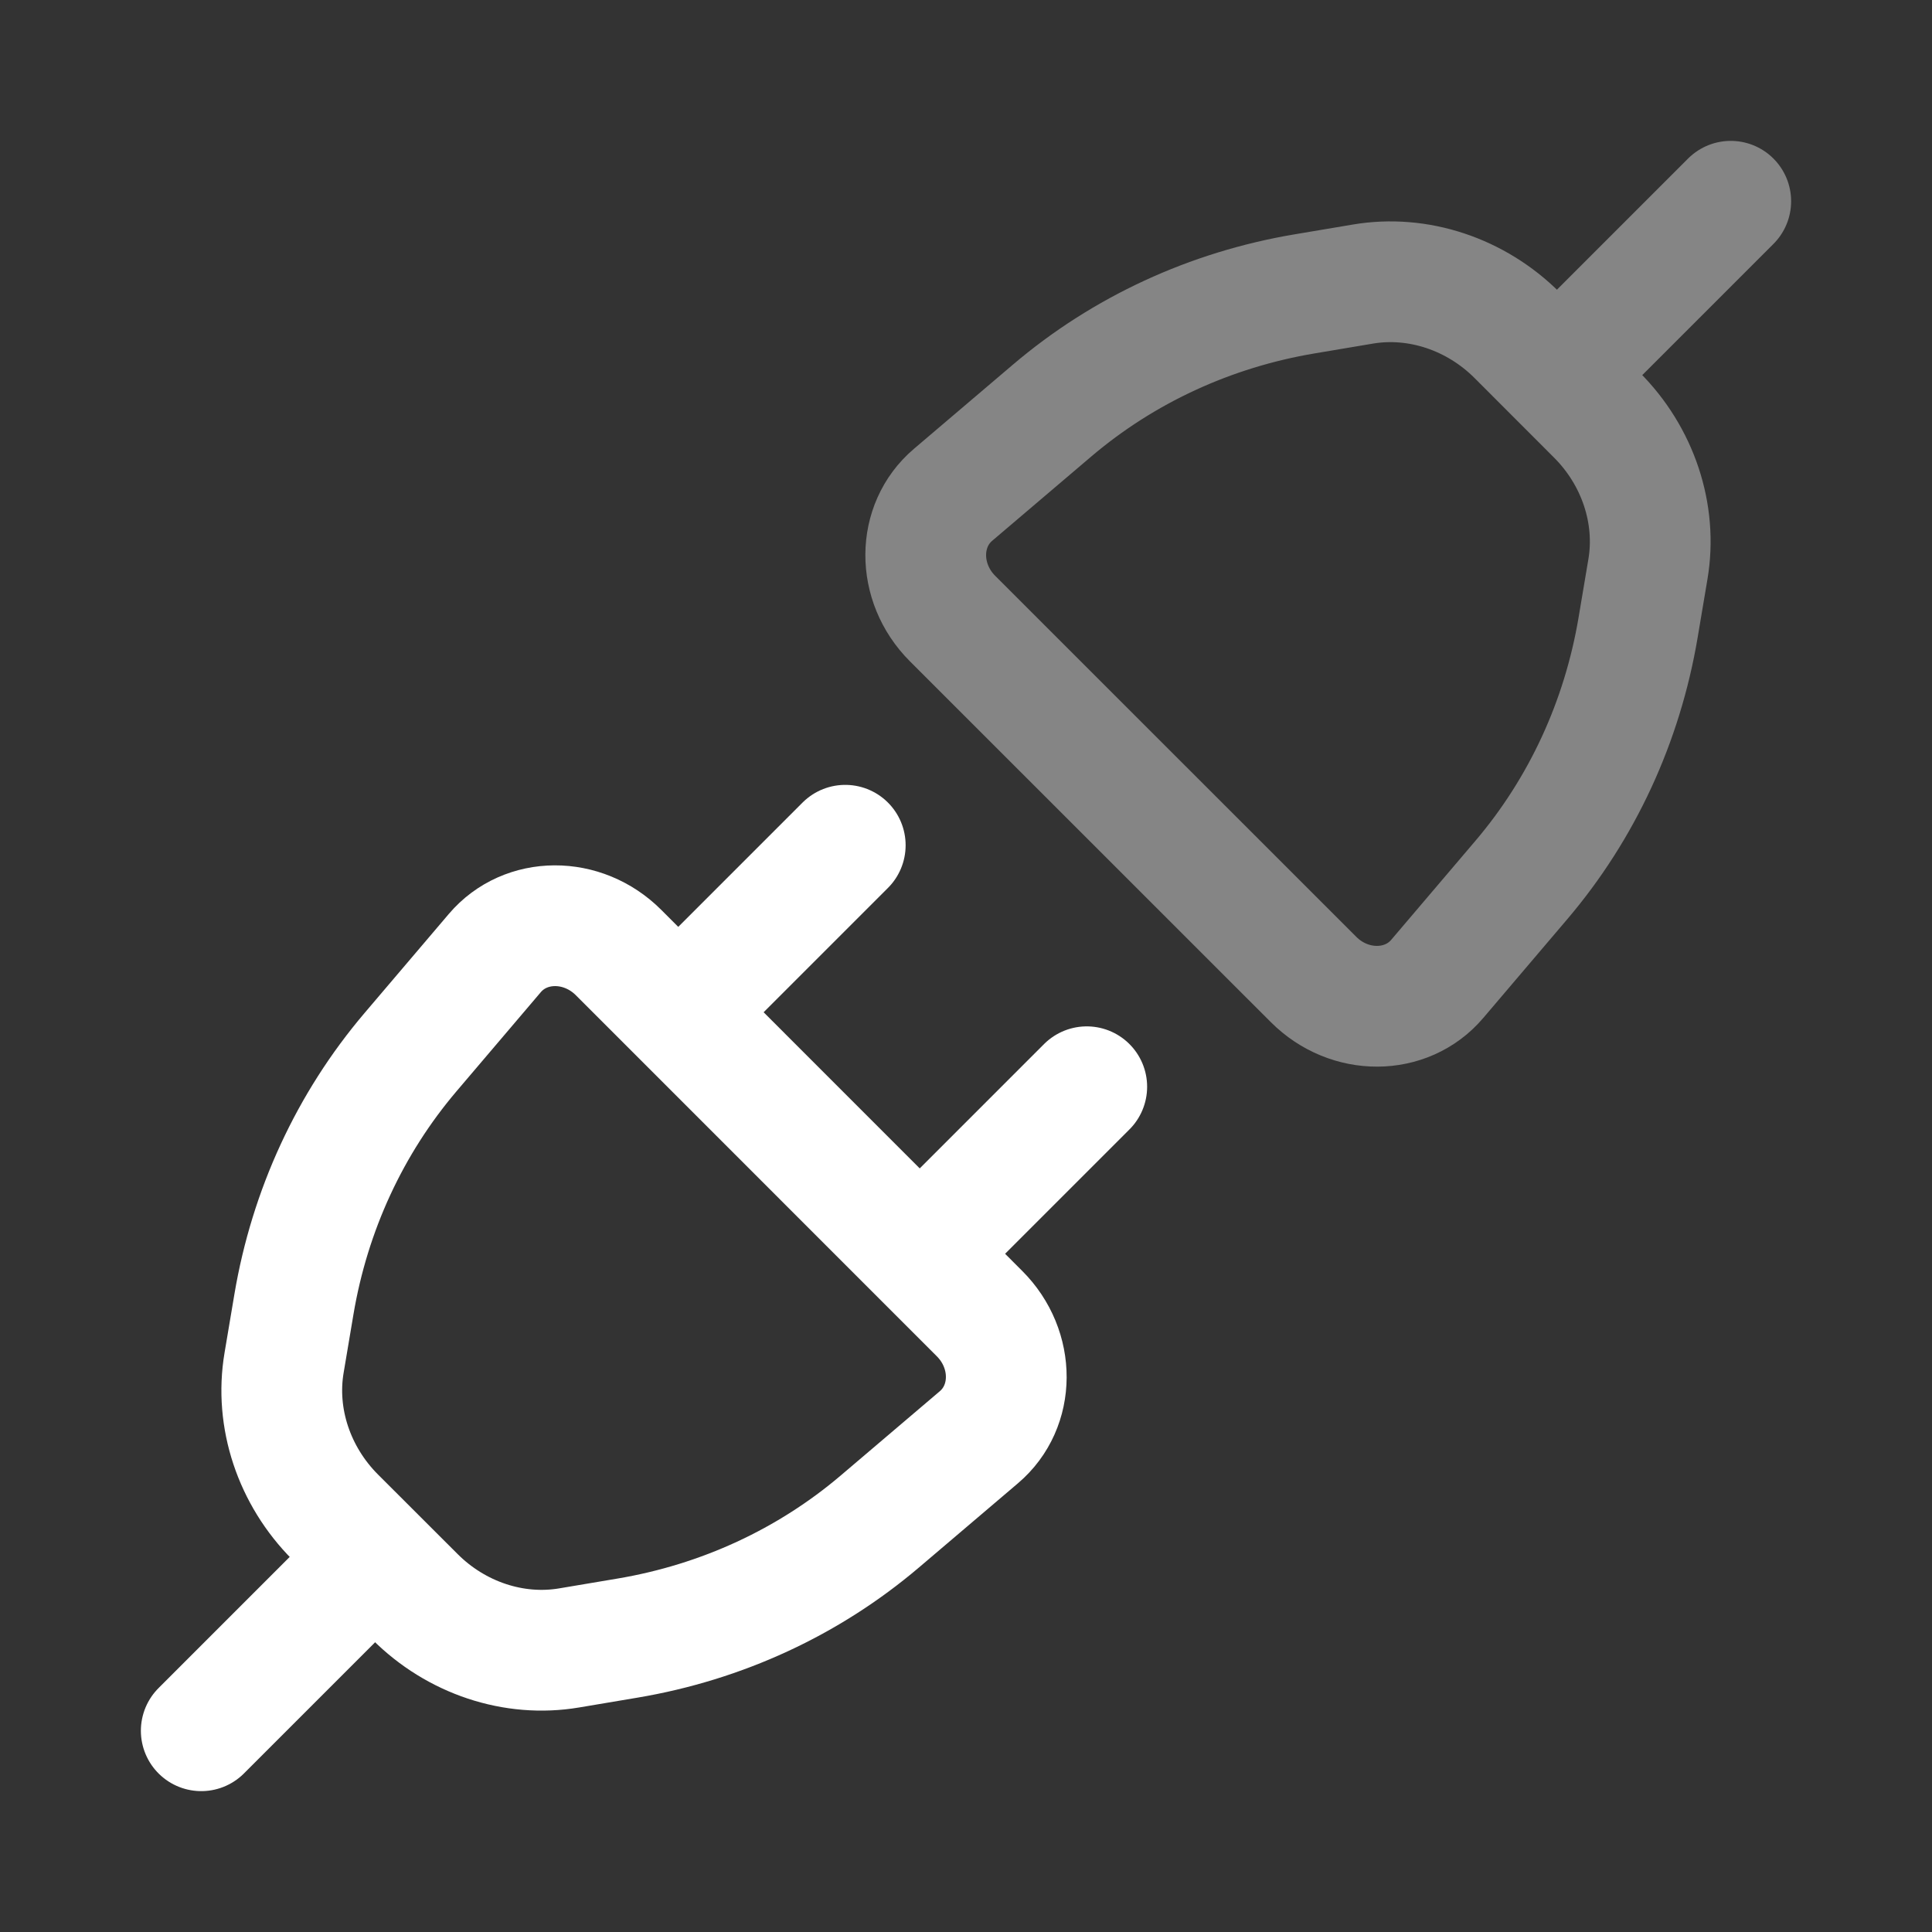 <?xml version="1.0" encoding="UTF-8"?> <svg xmlns="http://www.w3.org/2000/svg" viewBox="0 0 24 24" width="48" height="48" color="#ffffff" fill="none"><rect x="0" y="0" width="24" height="24" fill="#333333" stroke="none"/><path opacity="0.4" d="M19.5 4.5L21.5 2.5M13.071 5.099L11.84 6.146C11.389 6.529 11.386 7.237 11.833 7.684L16.317 12.167C16.763 12.614 17.471 12.611 17.854 12.16L18.901 10.929C19.653 10.044 20.152 8.965 20.349 7.796L20.471 7.071C20.587 6.386 20.348 5.666 19.834 5.153L18.848 4.166C18.334 3.652 17.614 3.413 16.929 3.529L16.204 3.651C15.035 3.848 13.956 4.347 13.071 5.099Z" stroke="currentColor" stroke-width="1.5" stroke-linecap="round" stroke-linejoin="round"></path><path d="M2.5 21.5L4.5 19.5" stroke="currentColor" stroke-width="1.5" stroke-linecap="round" stroke-linejoin="round"></path><path d="M6.146 11.84C6.529 11.389 7.237 11.386 7.684 11.833L12.167 16.317C12.614 16.763 12.611 17.471 12.16 17.854L10.929 18.901C10.044 19.653 8.965 20.152 7.796 20.349L7.071 20.471C6.386 20.587 5.666 20.348 5.153 19.834L4.166 18.848C3.652 18.334 3.413 17.614 3.529 16.929L3.651 16.204C3.848 15.035 4.347 13.956 5.099 13.071L6.146 11.84Z" stroke="currentColor" stroke-width="1.5"></path><path d="M8.5 12.5L10.5 10.5M11.5 15.5L13.5 13.5" stroke="currentColor" stroke-width="1.5" stroke-linecap="round" stroke-linejoin="round"></path></svg> 